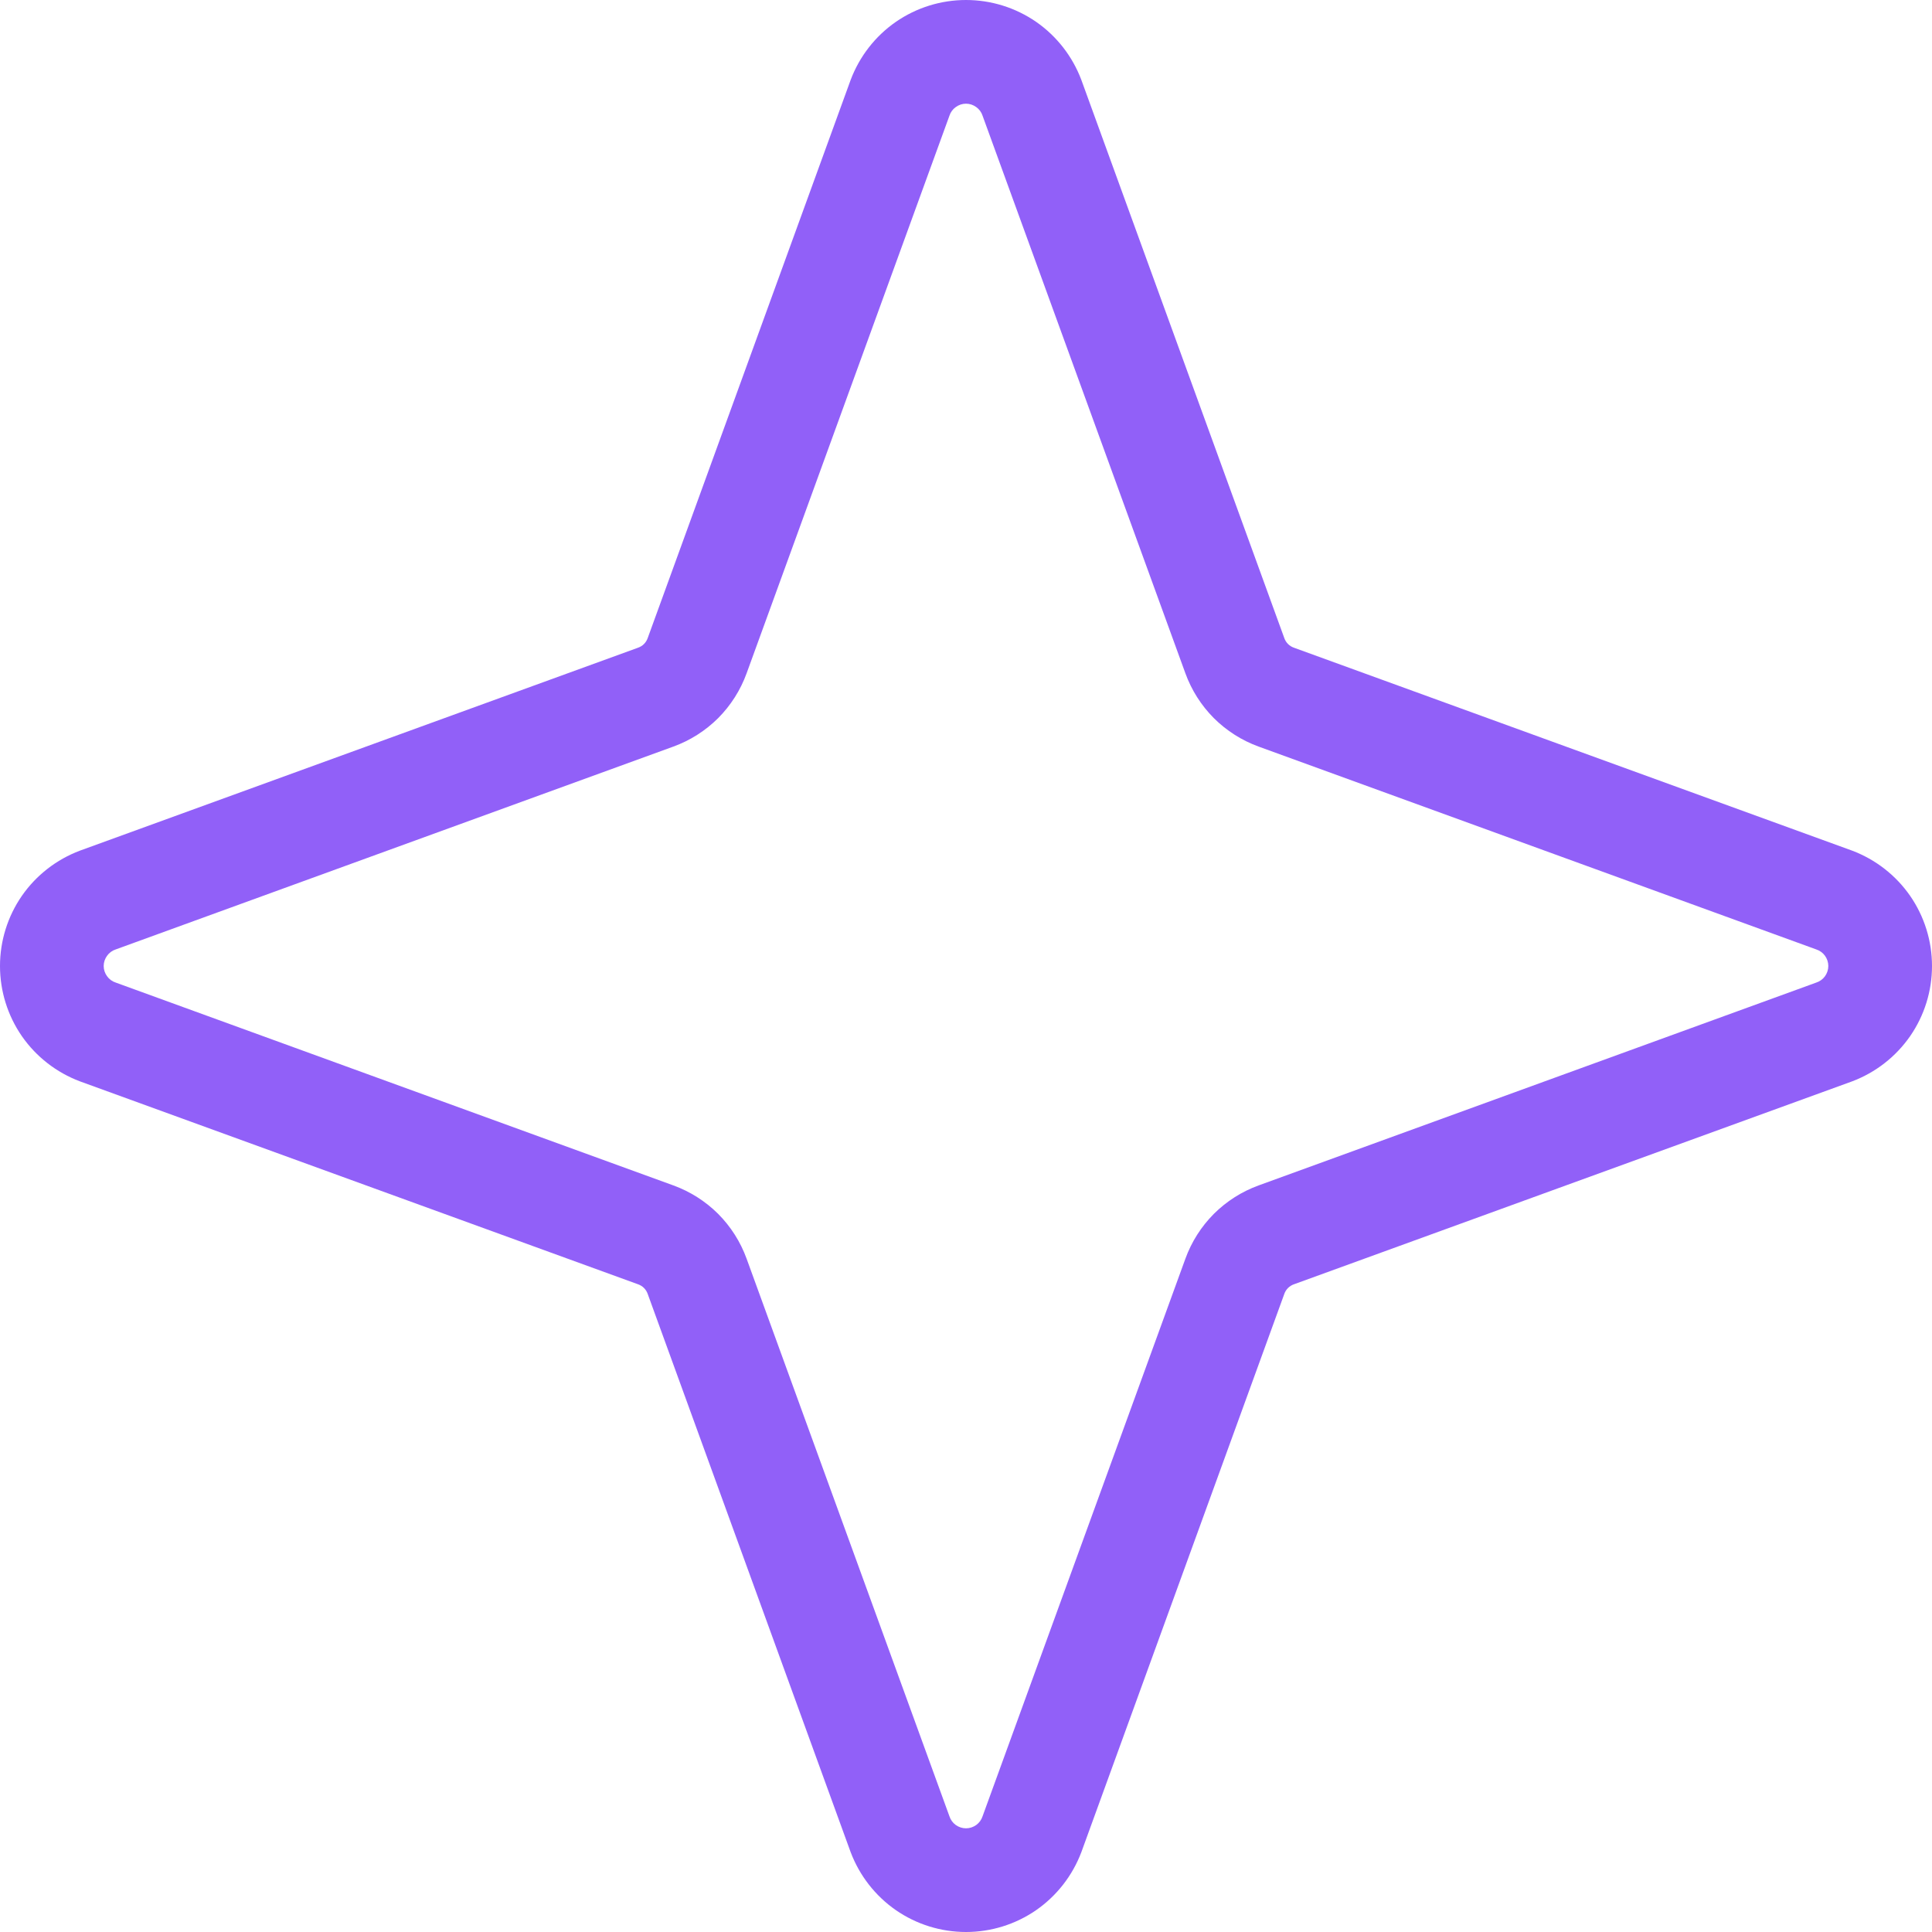 <svg width="24" height="24" viewBox="0 0 24 24" fill="none" xmlns="http://www.w3.org/2000/svg">
<path d="M23.008 10.567L16.082 8.049C16.051 8.039 16.023 8.023 16 8C15.977 7.977 15.961 7.949 15.951 7.918L13.433 0.993C13.323 0.701 13.128 0.45 12.872 0.272C12.616 0.095 12.312 0 12 0C11.688 0 11.384 0.095 11.128 0.272C10.872 0.45 10.677 0.701 10.567 0.993L8.049 7.918C8.039 7.949 8.023 7.977 8 8C7.977 8.023 7.949 8.039 7.918 8.049L0.993 10.567C0.701 10.677 0.45 10.872 0.272 11.128C0.095 11.384 0 11.688 0 12C0 12.312 0.095 12.616 0.272 12.872C0.45 13.128 0.701 13.323 0.993 13.433L7.918 15.951C7.949 15.961 7.977 15.977 8 16C8.023 16.023 8.039 16.051 8.049 16.082L10.567 23.008C10.677 23.299 10.872 23.55 11.128 23.728C11.384 23.905 11.688 24 12 24C12.312 24 12.616 23.905 12.872 23.728C13.128 23.55 13.323 23.299 13.433 23.008L15.951 16.082C15.961 16.051 15.977 16.023 16 16C16.023 15.977 16.051 15.961 16.082 15.951L23.008 13.433C23.299 13.323 23.55 13.128 23.728 12.872C23.905 12.616 24 12.312 24 12C24 11.688 23.905 11.384 23.728 11.128C23.55 10.872 23.299 10.677 23.008 10.567ZM22.562 12.206L15.637 14.725C15.427 14.801 15.237 14.922 15.079 15.079C14.922 15.237 14.801 15.427 14.725 15.637L12.206 22.562C12.192 22.606 12.164 22.644 12.127 22.671C12.09 22.697 12.046 22.712 12 22.712C11.954 22.712 11.91 22.697 11.873 22.671C11.836 22.644 11.808 22.606 11.794 22.562L9.275 15.637C9.199 15.427 9.078 15.237 8.921 15.079C8.763 14.922 8.573 14.801 8.363 14.725L1.438 12.206C1.394 12.192 1.356 12.164 1.33 12.127C1.303 12.09 1.288 12.046 1.288 12C1.288 11.954 1.303 11.91 1.33 11.873C1.356 11.836 1.394 11.808 1.438 11.794L8.363 9.275C8.573 9.199 8.763 9.078 8.921 8.921C9.078 8.763 9.199 8.573 9.275 8.363L11.794 1.438C11.808 1.394 11.836 1.356 11.873 1.33C11.91 1.303 11.954 1.288 12 1.288C12.046 1.288 12.09 1.303 12.127 1.33C12.164 1.356 12.192 1.394 12.206 1.438L14.725 8.363C14.801 8.573 14.922 8.763 15.079 8.921C15.237 9.078 15.427 9.199 15.637 9.275L22.562 11.794C22.606 11.808 22.644 11.836 22.671 11.873C22.697 11.91 22.712 11.954 22.712 12C22.712 12.046 22.697 12.09 22.671 12.127C22.644 12.164 22.606 12.192 22.562 12.206Z" fill="#9160F8"/>
</svg>
